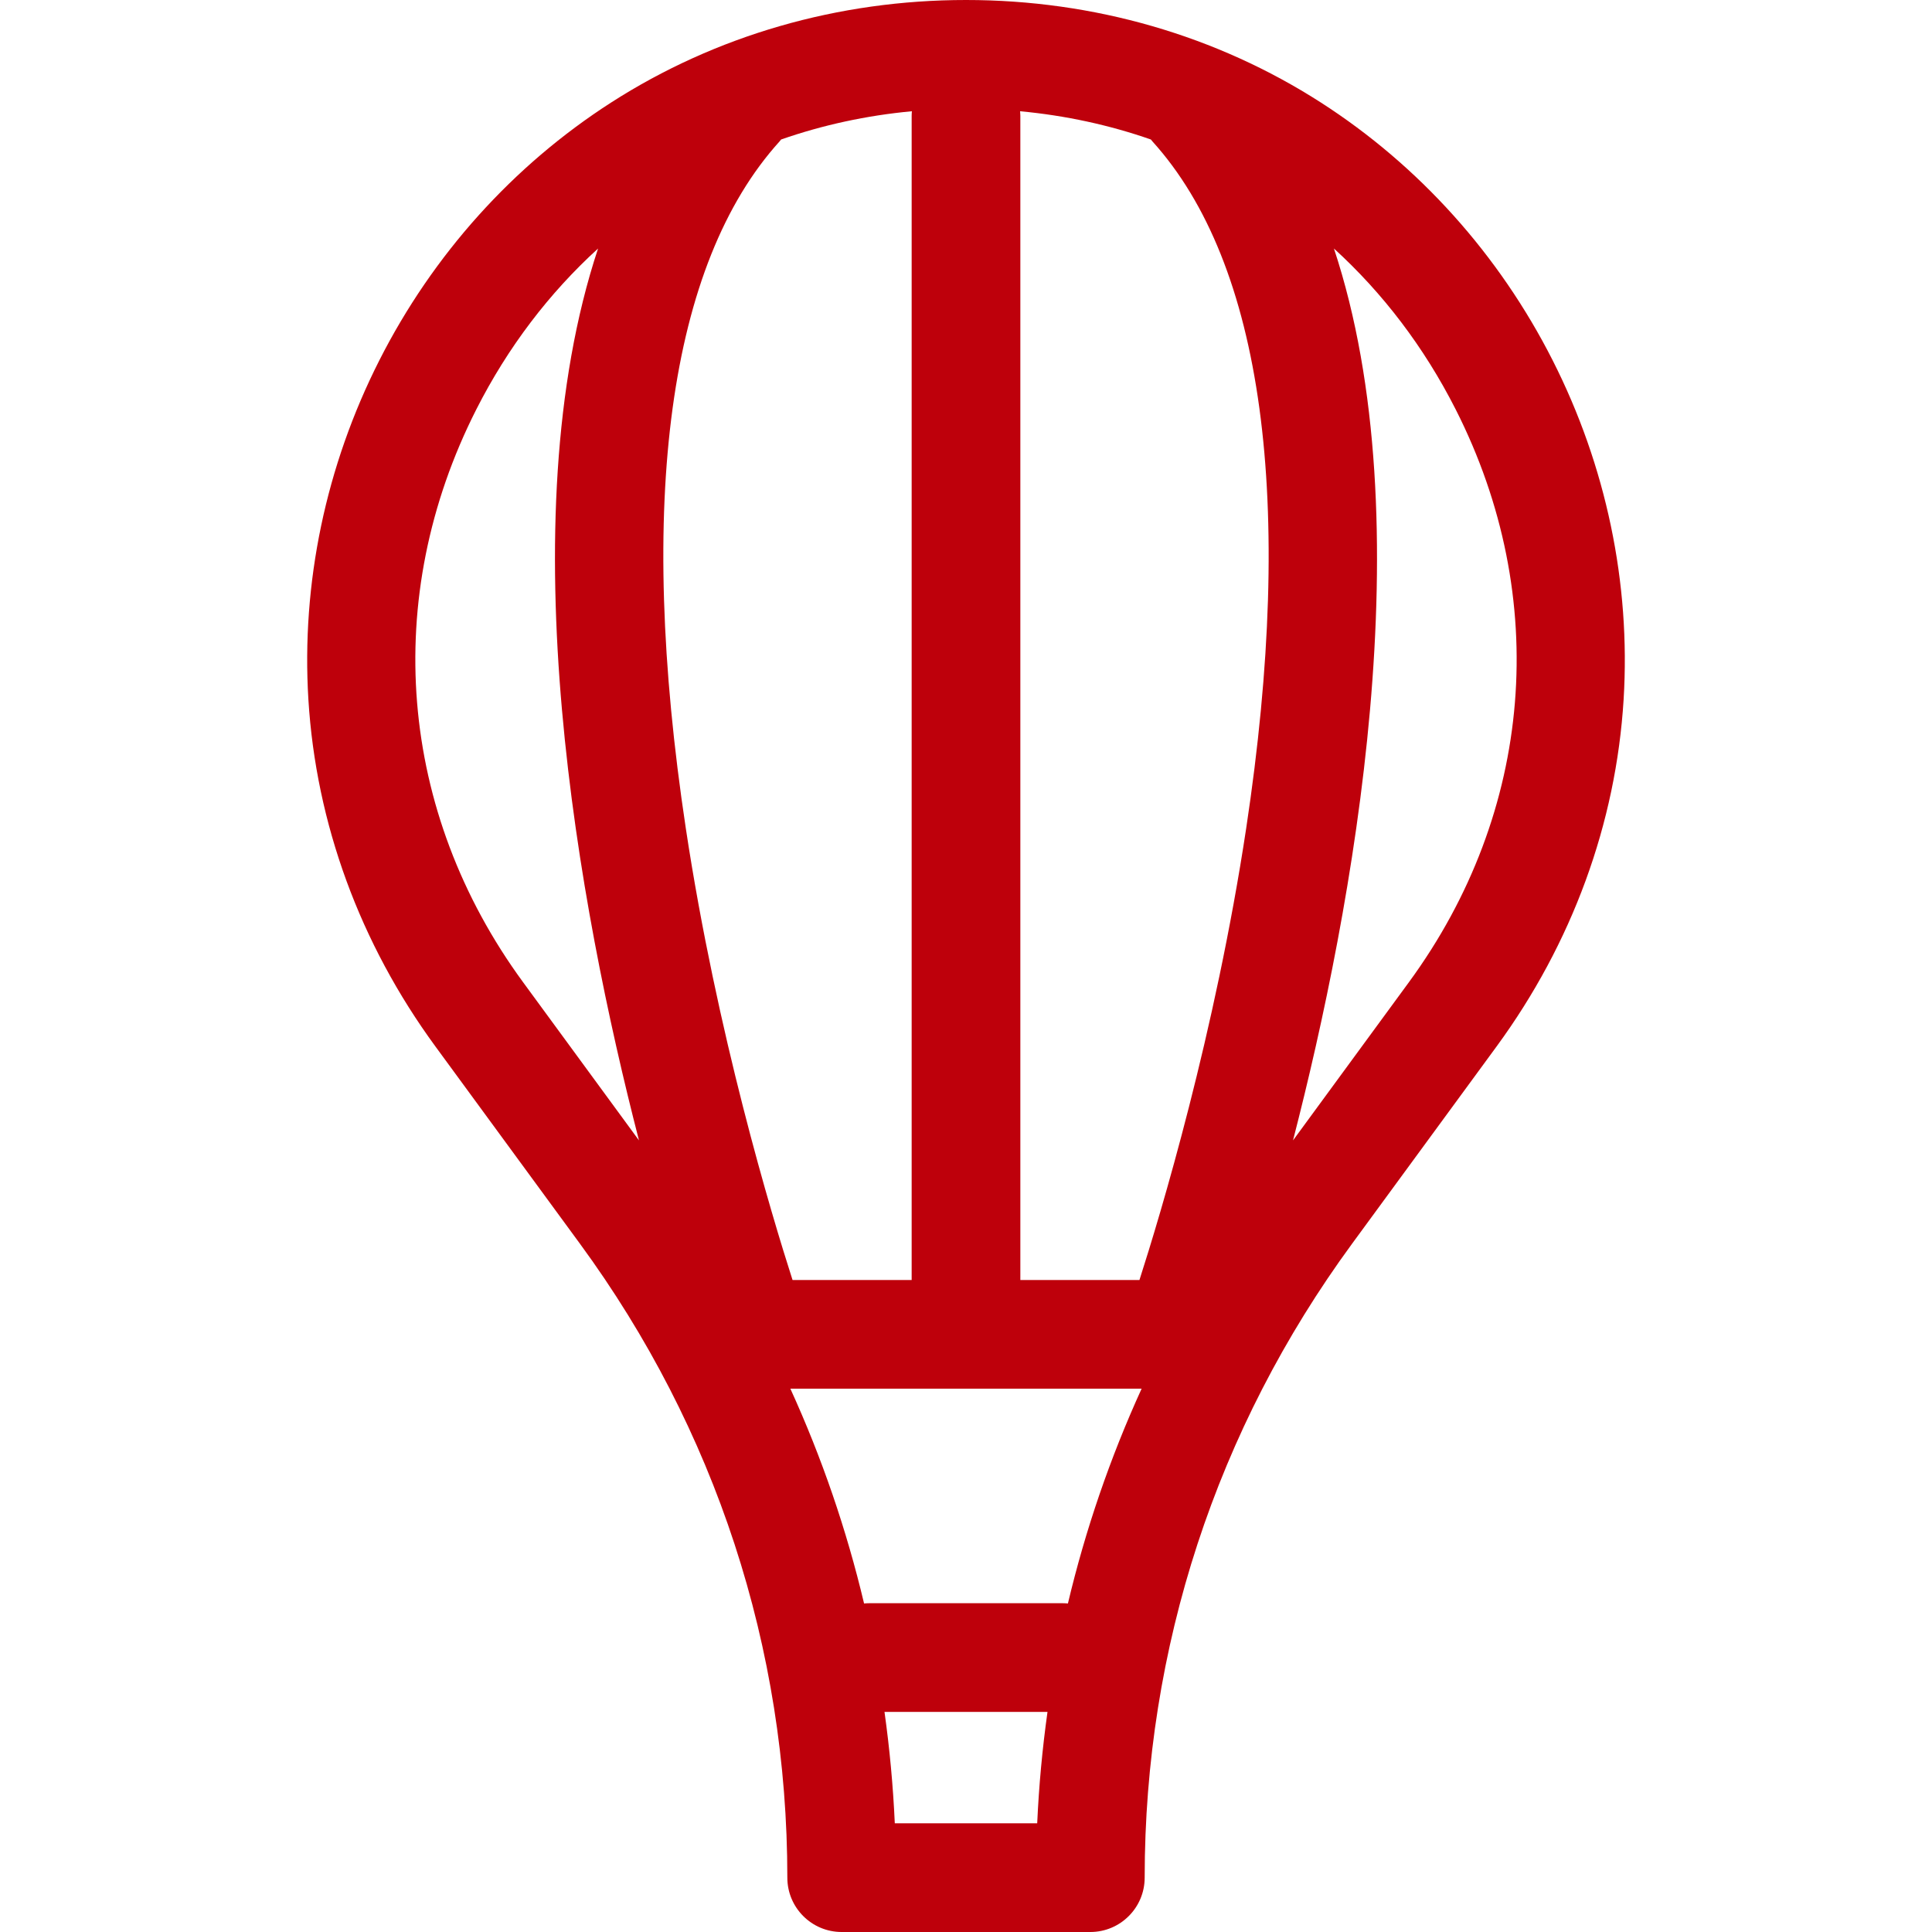 <svg xmlns="http://www.w3.org/2000/svg" xmlns:xlink="http://www.w3.org/1999/xlink" height="800px" width="800px" id="Capa_1" viewBox="0 0 355.52 355.52" xml:space="preserve"><g>	<path style="fill:#be000b;" d="M285.71,66.299c-9.855-19.437-24.598-35.835-42.635-47.425C223.857,6.526,201.271,0,177.76,0  s-46.098,6.526-65.316,18.874c-18.037,11.59-32.78,27.988-42.635,47.425S55.438,107.32,56.749,128.72  c1.397,22.801,9.48,44.877,23.375,63.845l26.603,36.312c24.962,34.071,38.156,74.406,38.156,116.644c0,5.522,4.477,10,10,10h45.756  c5.523,0,10-4.479,10-10.001c0-42.237,13.194-82.571,38.156-116.643l26.603-36.312c13.895-18.968,21.978-41.044,23.375-63.845  C300.082,107.32,295.565,85.735,285.71,66.299z M212.069,26.023c20.376,22.515,26.343,66.217,17.253,126.382  c-5.702,37.741-15.807,71.196-19.644,83.135H187.76V21.305c0-0.281-0.019-0.558-0.042-0.834c8.357,0.779,16.417,2.533,24.061,5.198  C211.876,25.786,211.965,25.909,212.069,26.023z M145.841,235.54c-3.837-11.939-13.941-45.393-19.643-83.133  c-9.09-60.164-3.124-103.866,17.251-126.382c0.104-0.115,0.194-0.238,0.292-0.357c7.644-2.664,15.704-4.419,24.061-5.198  c-0.023,0.276-0.042,0.552-0.042,0.834V235.54H145.841z M96.257,180.744c-22.963-31.344-26.182-70.745-8.61-105.4  c5.827-11.491,13.434-21.436,22.406-29.611c-16.7,50.397-3.513,121.314,7.532,164.122L96.257,180.744z M164.657,335.519  c-0.311-6.893-0.947-13.731-1.894-20.499h29.994c-0.948,6.769-1.584,13.607-1.895,20.5L164.657,335.519z M196.515,295.064  c-0.29-0.025-0.581-0.044-0.878-0.044h-35.756c-0.296,0-0.588,0.019-0.878,0.044c-3.226-13.584-7.76-26.805-13.563-39.524h64.637  C204.276,268.259,199.741,281.479,196.515,295.064z M259.262,180.744l-21.327,29.11c11.045-42.809,24.231-113.726,7.531-164.123  c8.972,8.175,16.579,18.12,22.406,29.612C285.444,109.998,282.225,149.4,259.262,180.744z"></path></g></svg>